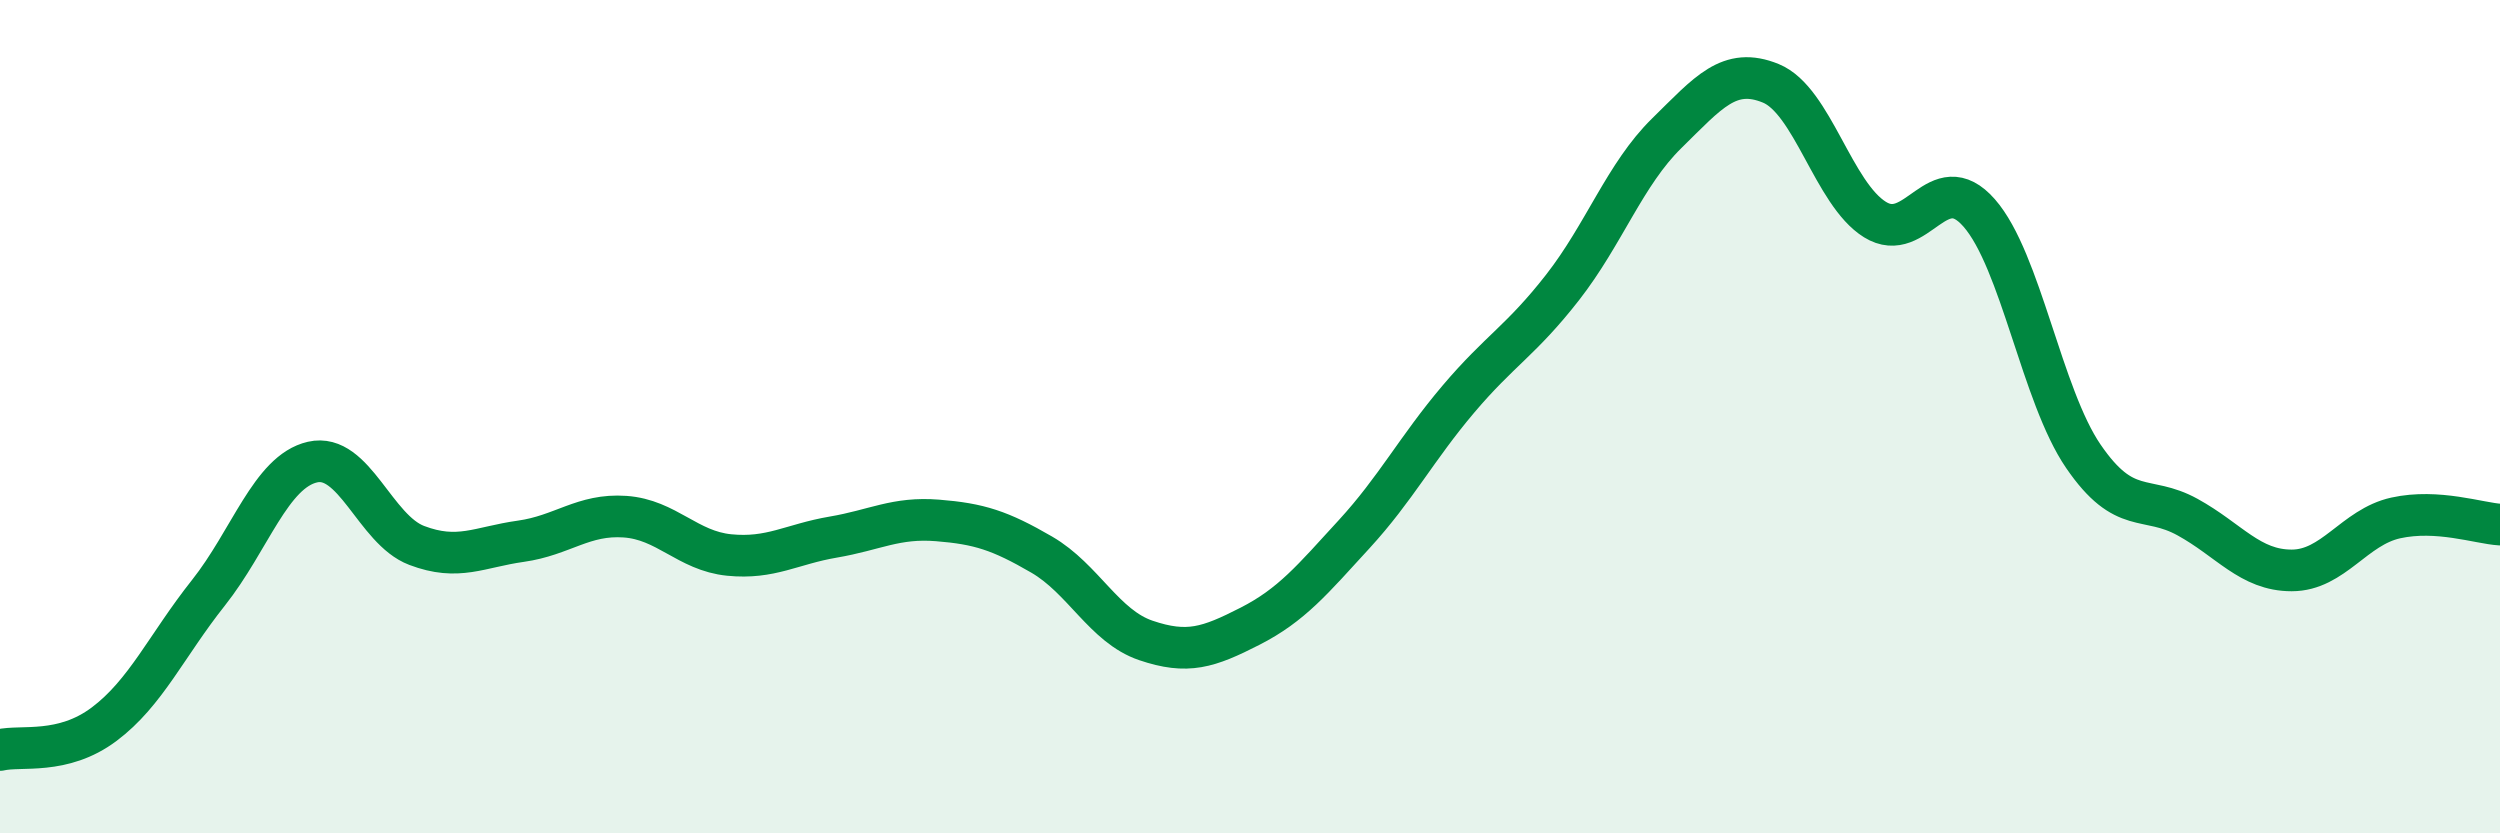 
    <svg width="60" height="20" viewBox="0 0 60 20" xmlns="http://www.w3.org/2000/svg">
      <path
        d="M 0,18 C 0.5,17.88 1.5,18.13 2.5,17.38 C 3.5,16.63 4,15.49 5,14.23 C 6,12.97 6.5,11.32 7.5,11.09 C 8.5,10.86 9,12.71 10,13.09 C 11,13.47 11.5,13.13 12.5,12.99 C 13.5,12.85 14,12.33 15,12.4 C 16,12.47 16.5,13.22 17.5,13.32 C 18.5,13.42 19,13.06 20,12.89 C 21,12.72 21.5,12.41 22.5,12.49 C 23.5,12.57 24,12.73 25,13.31 C 26,13.89 26.5,15.03 27.5,15.37 C 28.5,15.71 29,15.54 30,15.03 C 31,14.52 31.5,13.91 32.5,12.82 C 33.5,11.73 34,10.76 35,9.58 C 36,8.4 36.5,8.18 37.5,6.9 C 38.5,5.62 39,4.18 40,3.2 C 41,2.22 41.5,1.59 42.5,2 C 43.5,2.41 44,4.65 45,5.27 C 46,5.89 46.5,3.97 47.5,5.11 C 48.5,6.25 49,9.49 50,10.95 C 51,12.41 51.5,11.86 52.5,12.41 C 53.5,12.96 54,13.69 55,13.69 C 56,13.69 56.5,12.65 57.5,12.43 C 58.5,12.21 59.5,12.56 60,12.59L60 20L0 20Z"
        fill="#008740"
        opacity="0.1"
        stroke-linecap="round"
        stroke-linejoin="round"
      />
      <path
        d="M 0,18 C 0.5,17.88 1.5,18.13 2.5,17.38 C 3.5,16.63 4,15.49 5,14.23 C 6,12.97 6.5,11.32 7.5,11.09 C 8.5,10.86 9,12.71 10,13.09 C 11,13.47 11.5,13.13 12.5,12.99 C 13.5,12.85 14,12.33 15,12.4 C 16,12.47 16.5,13.22 17.5,13.32 C 18.5,13.42 19,13.06 20,12.89 C 21,12.72 21.5,12.41 22.5,12.49 C 23.5,12.57 24,12.73 25,13.31 C 26,13.89 26.5,15.03 27.5,15.37 C 28.5,15.71 29,15.54 30,15.03 C 31,14.52 31.5,13.91 32.5,12.82 C 33.5,11.73 34,10.76 35,9.58 C 36,8.4 36.5,8.18 37.5,6.9 C 38.5,5.62 39,4.18 40,3.2 C 41,2.22 41.5,1.59 42.5,2 C 43.5,2.41 44,4.65 45,5.27 C 46,5.89 46.5,3.97 47.5,5.11 C 48.5,6.25 49,9.49 50,10.95 C 51,12.41 51.5,11.86 52.5,12.41 C 53.5,12.96 54,13.69 55,13.69 C 56,13.69 56.5,12.65 57.5,12.43 C 58.5,12.21 59.5,12.56 60,12.59"
        stroke="#008740"
        stroke-width="1"
        fill="none"
        stroke-linecap="round"
        stroke-linejoin="round"
      />
    </svg>
  